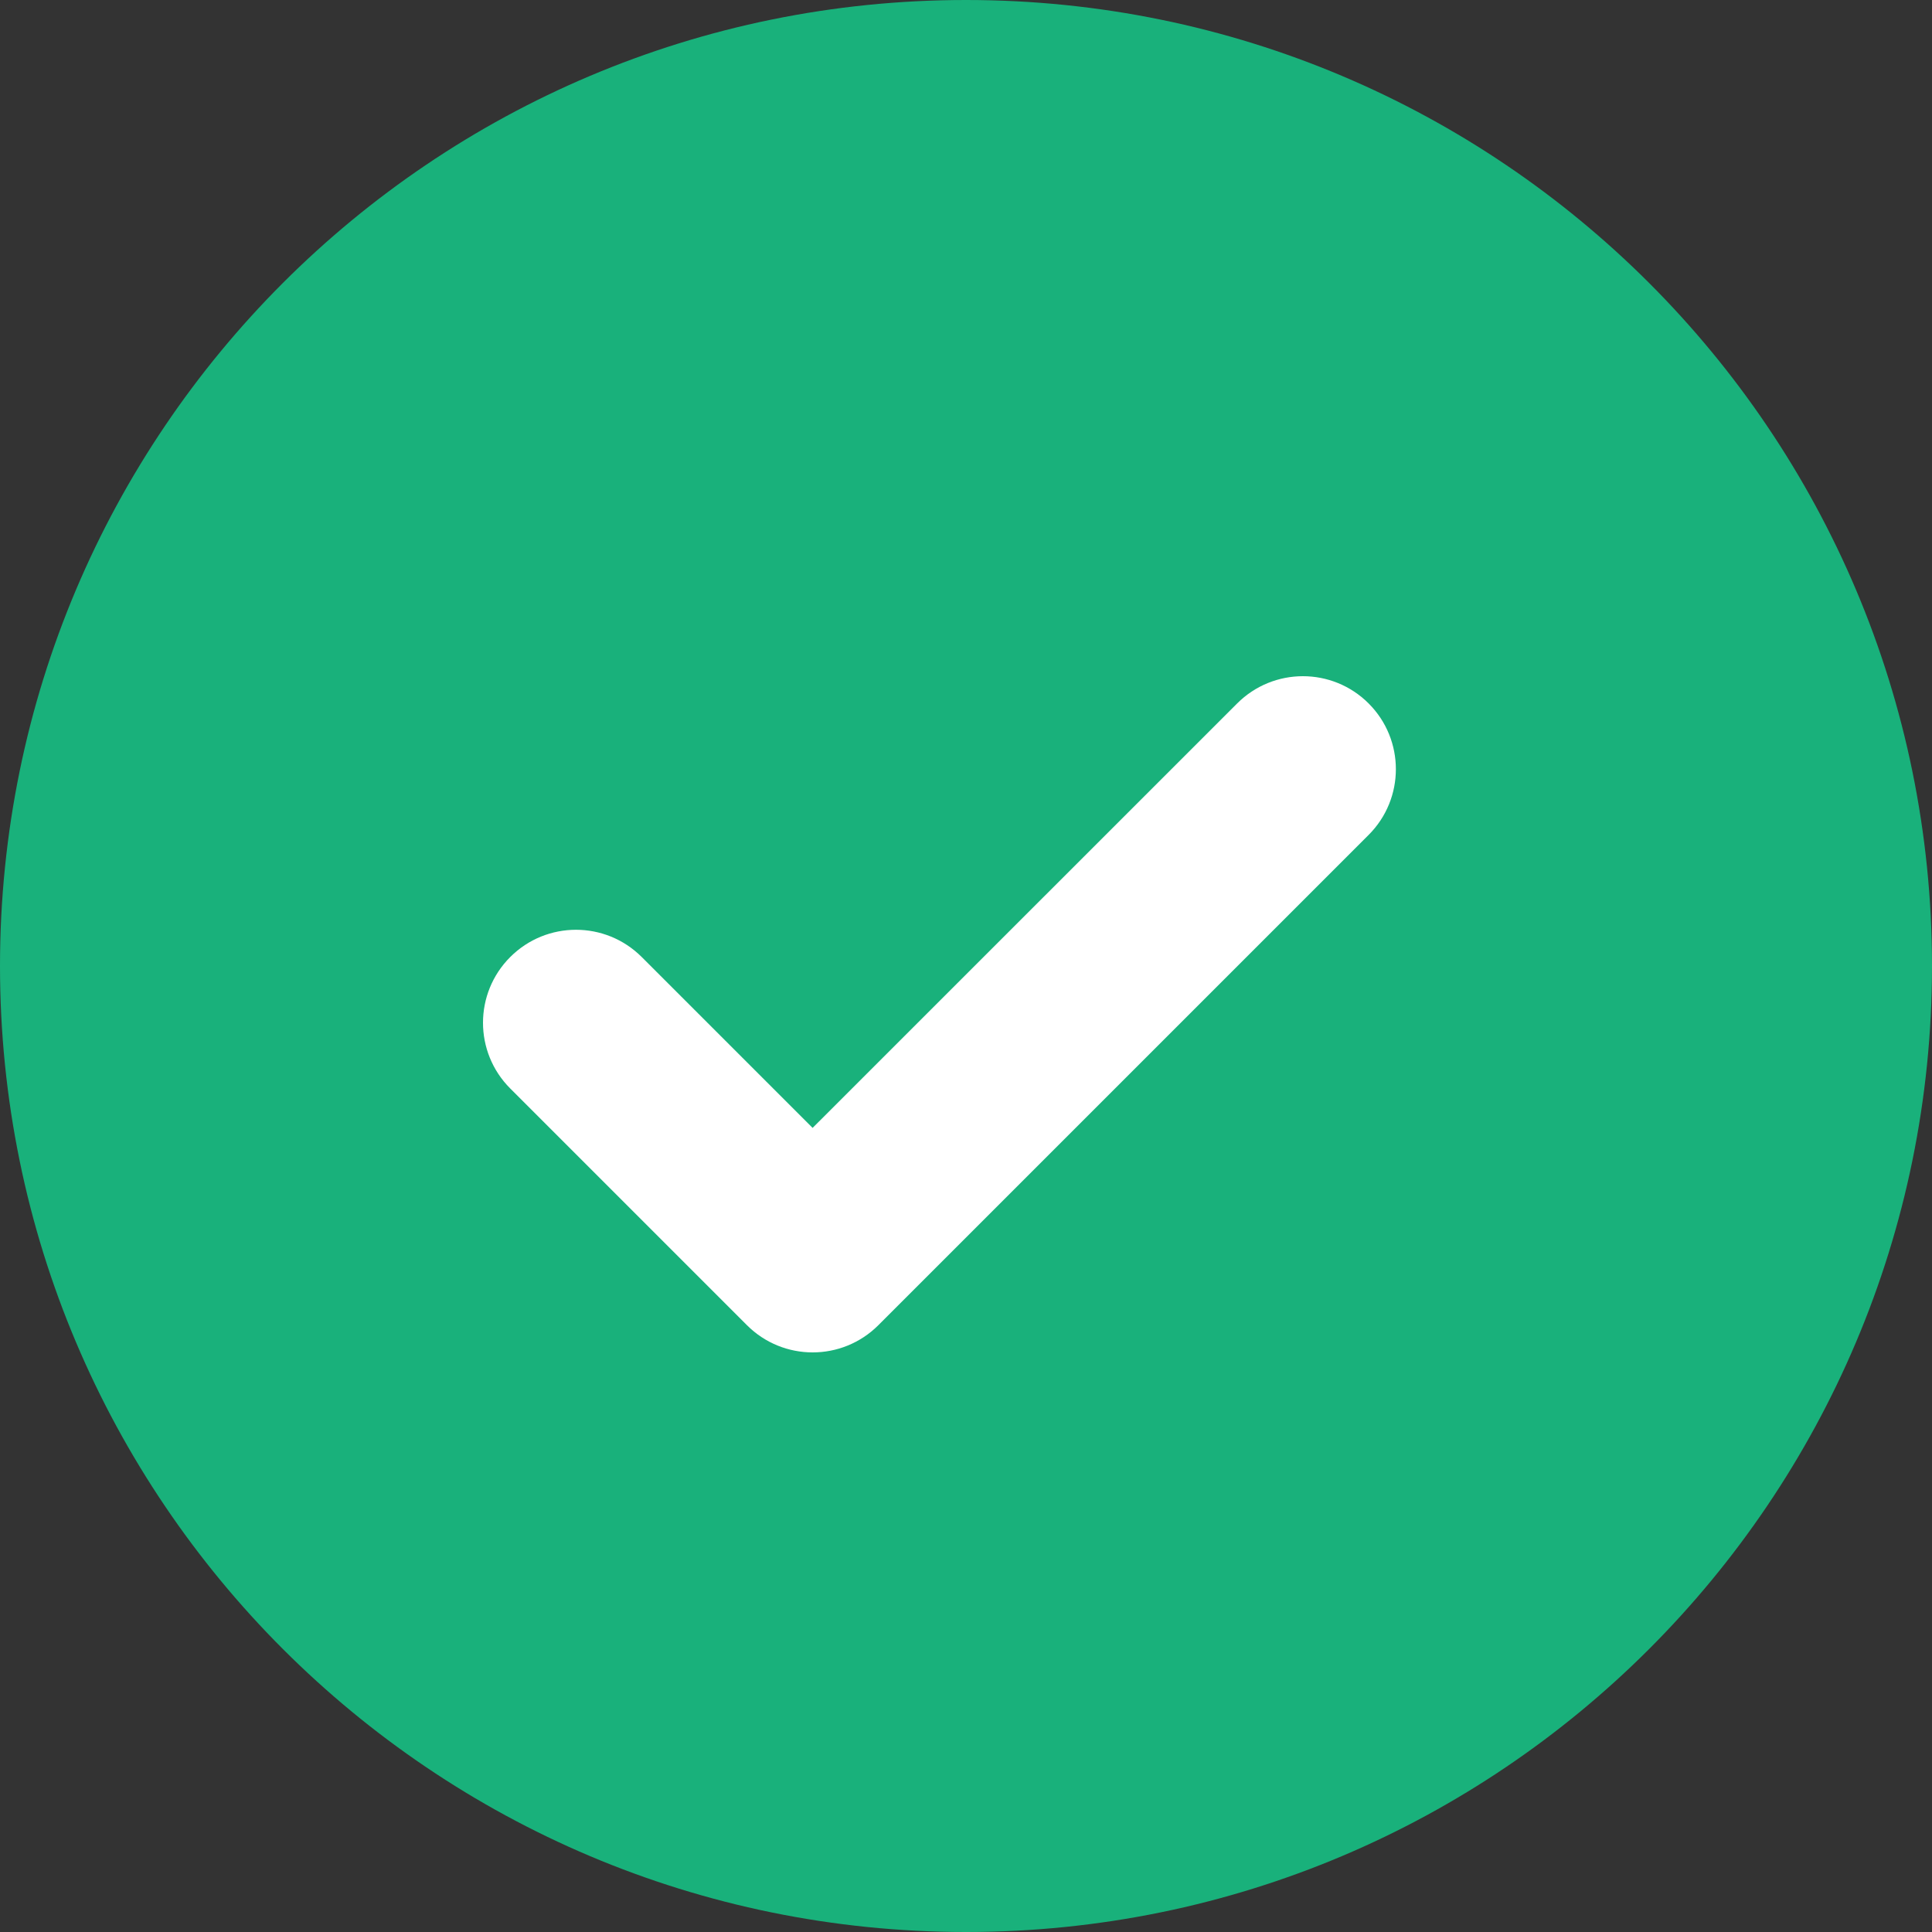 <svg width="20" height="20" viewBox="0 0 20 20" fill="none" xmlns="http://www.w3.org/2000/svg">
<rect x="0" y="0" width="20" height="20" fill="#333333" stroke="none"/>
<path d="M10 20C15.523 20 20 15.523 20 10C20 4.477 15.523 0 10 0C4.477 0 0 4.477 0 10C0 15.523 4.477 20 10 20Z" fill="#19B17B"/>
<path fill-rule="evenodd" clip-rule="evenodd" d="M6.643 9.907L8.412 11.676L12.807 7.282C13.183 6.906 13.792 6.906 14.168 7.282C14.544 7.658 14.544 8.267 14.168 8.643L9.093 13.718C8.717 14.094 8.108 14.094 7.732 13.718L5.282 11.268C4.906 10.892 4.906 10.283 5.282 9.907C5.658 9.531 6.267 9.531 6.643 9.907Z" fill="white"/>
</svg>
